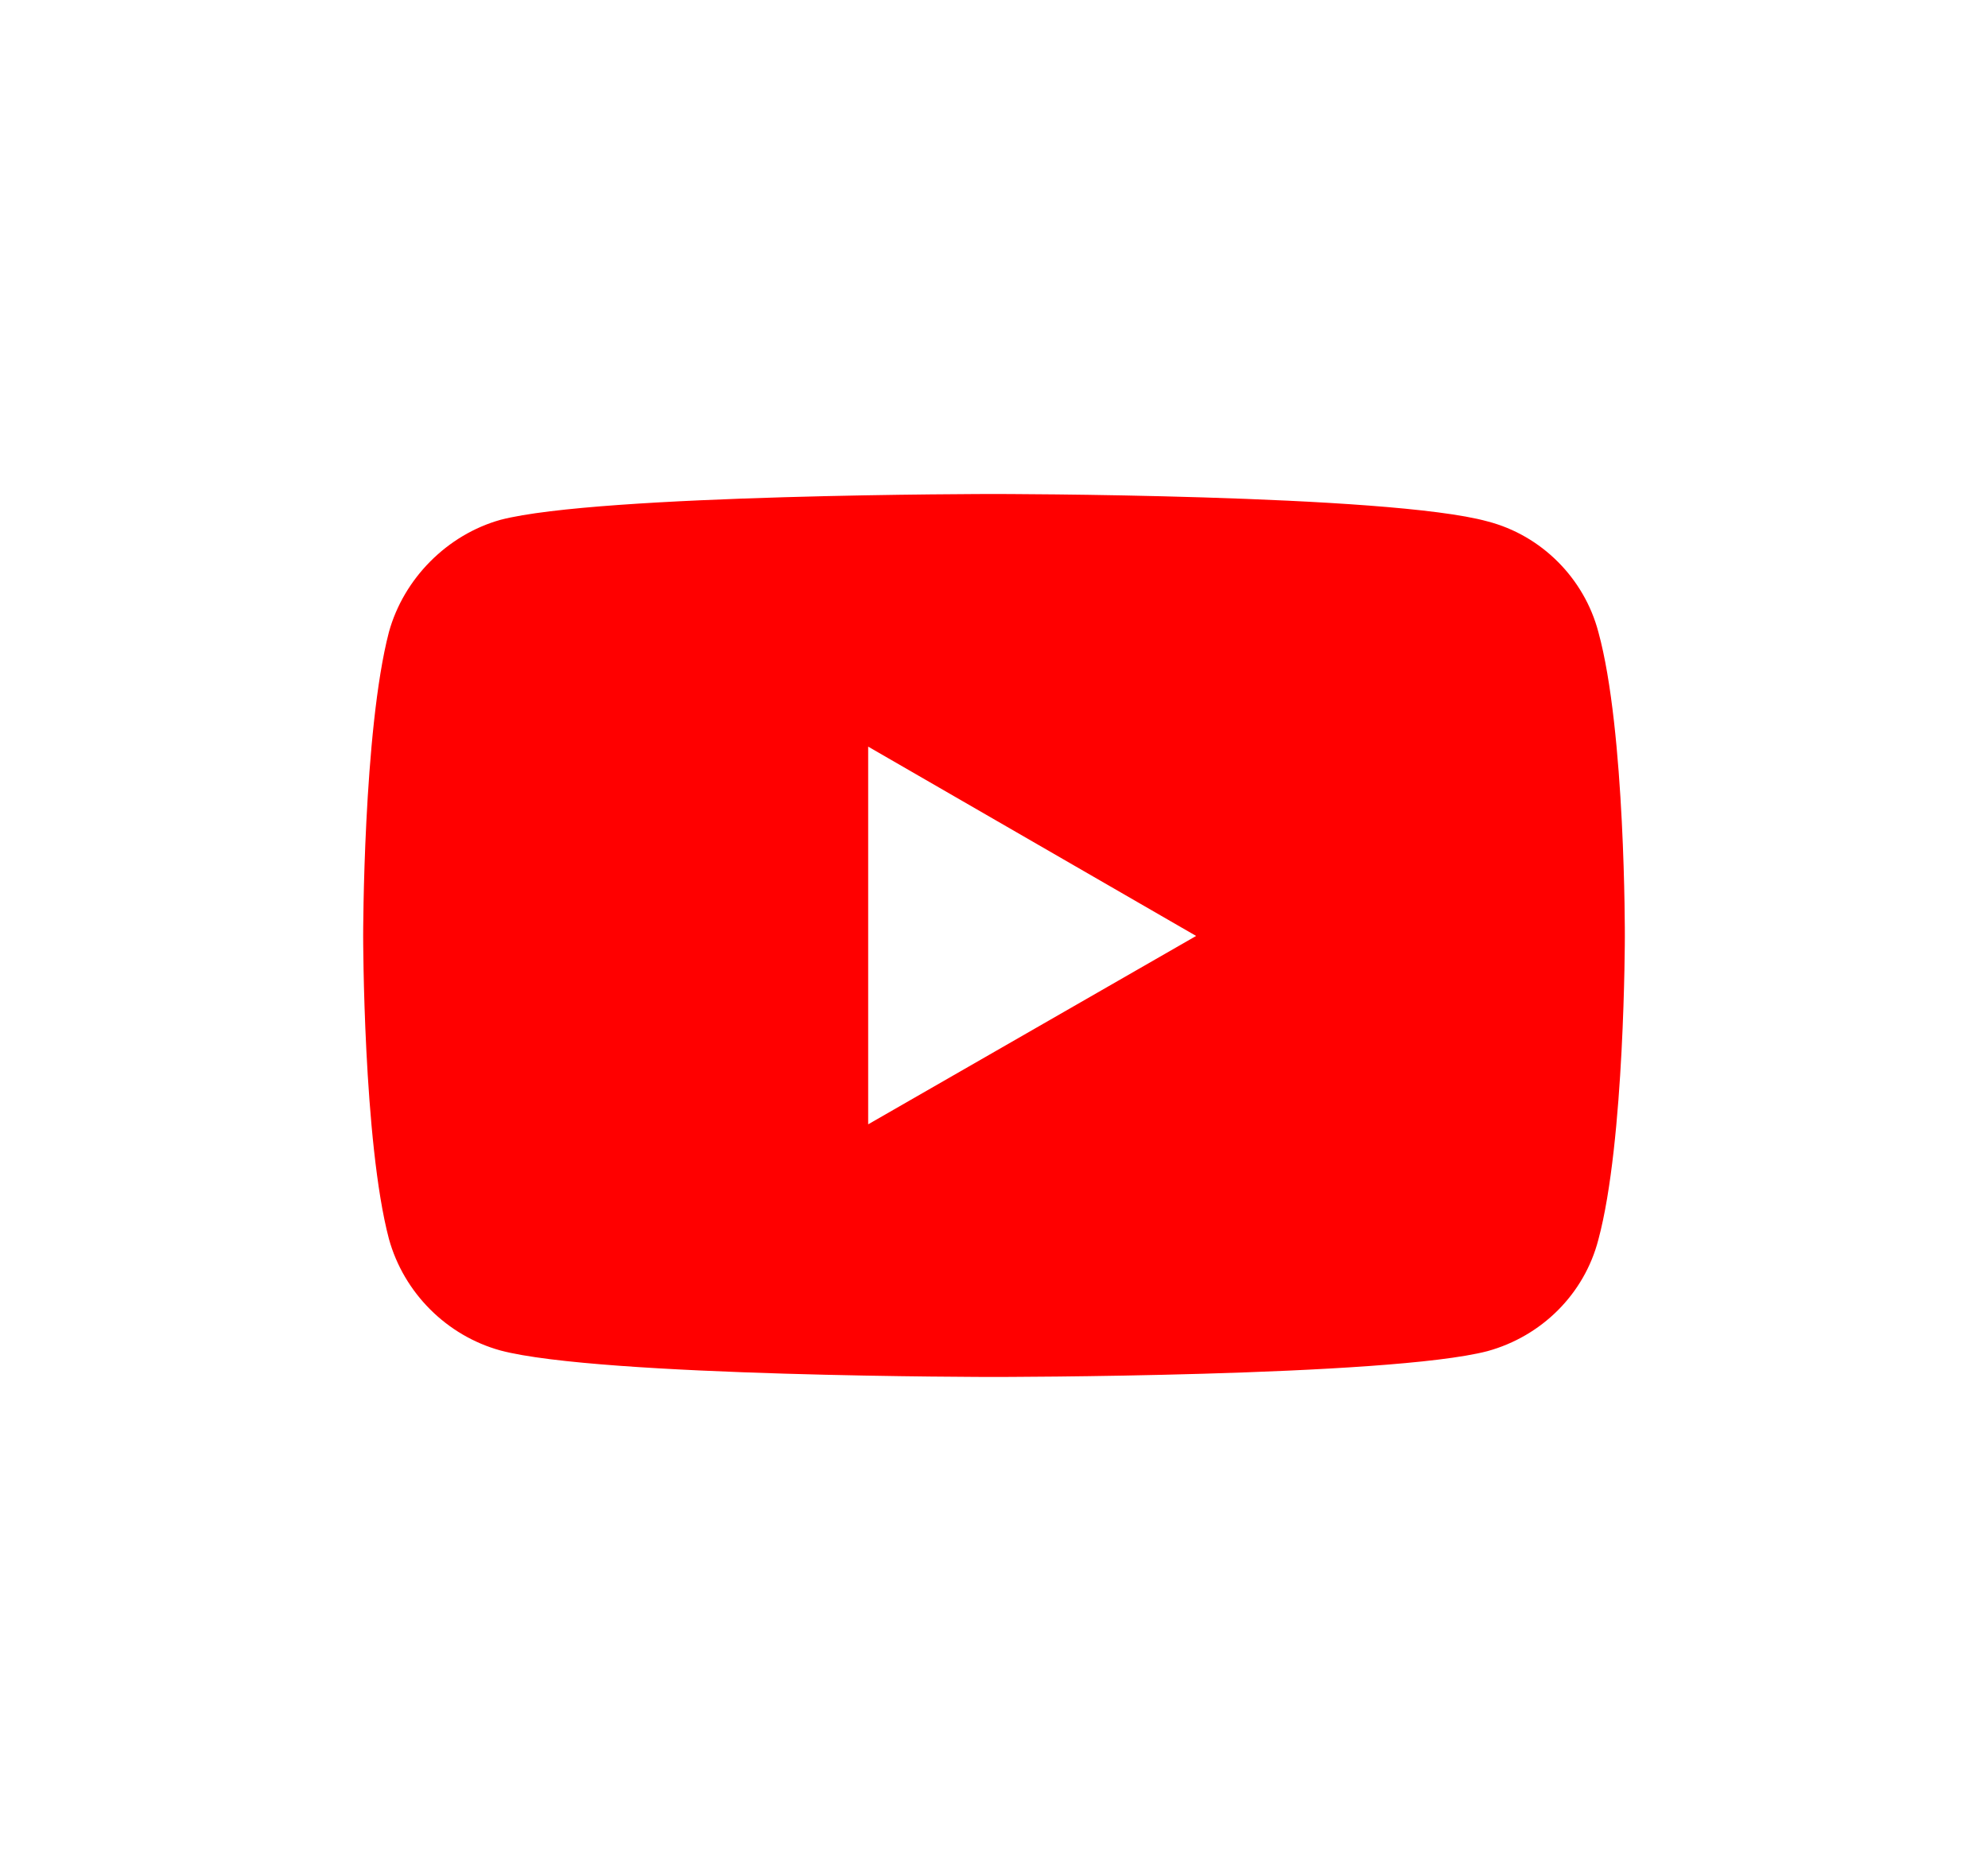 <?xml version="1.0" encoding="UTF-8"?>
<svg width="34px" height="32px" viewBox="0 0 34 32" version="1.1" xmlns="http://www.w3.org/2000/svg" xmlns:xlink="http://www.w3.org/1999/xlink">
    <title>Group</title>
    <g id="Page-1" stroke="none" stroke-width="1" fill="none" fill-rule="evenodd">
        <g id="Group">
            <rect id="Rectangle" fill="#FFFFFF" x="0" y="0" width="34" height="32"></rect>
            <path d="M16.992,8.449 C16.992,8.449 10.25,8.449 8.559,8.891 C7.652,9.145 6.906,9.891 6.652,10.809 C6.211,12.5 6.211,16.008 6.211,16.008 C6.211,16.008 6.211,19.523 6.652,21.191 C6.906,22.109 7.637,22.844 8.559,23.098 C10.262,23.551 16.992,23.551 16.992,23.551 C16.992,23.551 23.75,23.551 25.441,23.109 C26.363,22.855 27.094,22.137 27.336,21.203 C27.789,19.523 27.789,16.02 27.789,16.02 C27.789,16.02 27.801,12.5 27.336,10.809 C27.094,9.891 26.363,9.156 25.441,8.918 C23.75,8.449 16.992,8.449 16.992,8.449 Z M14.848,12.77 L20.457,16.008 L14.848,19.23 L14.848,12.77 Z" id="Shape" fill="#FF0000" fill-rule="nonzero"></path>
        </g>
    </g>
</svg>